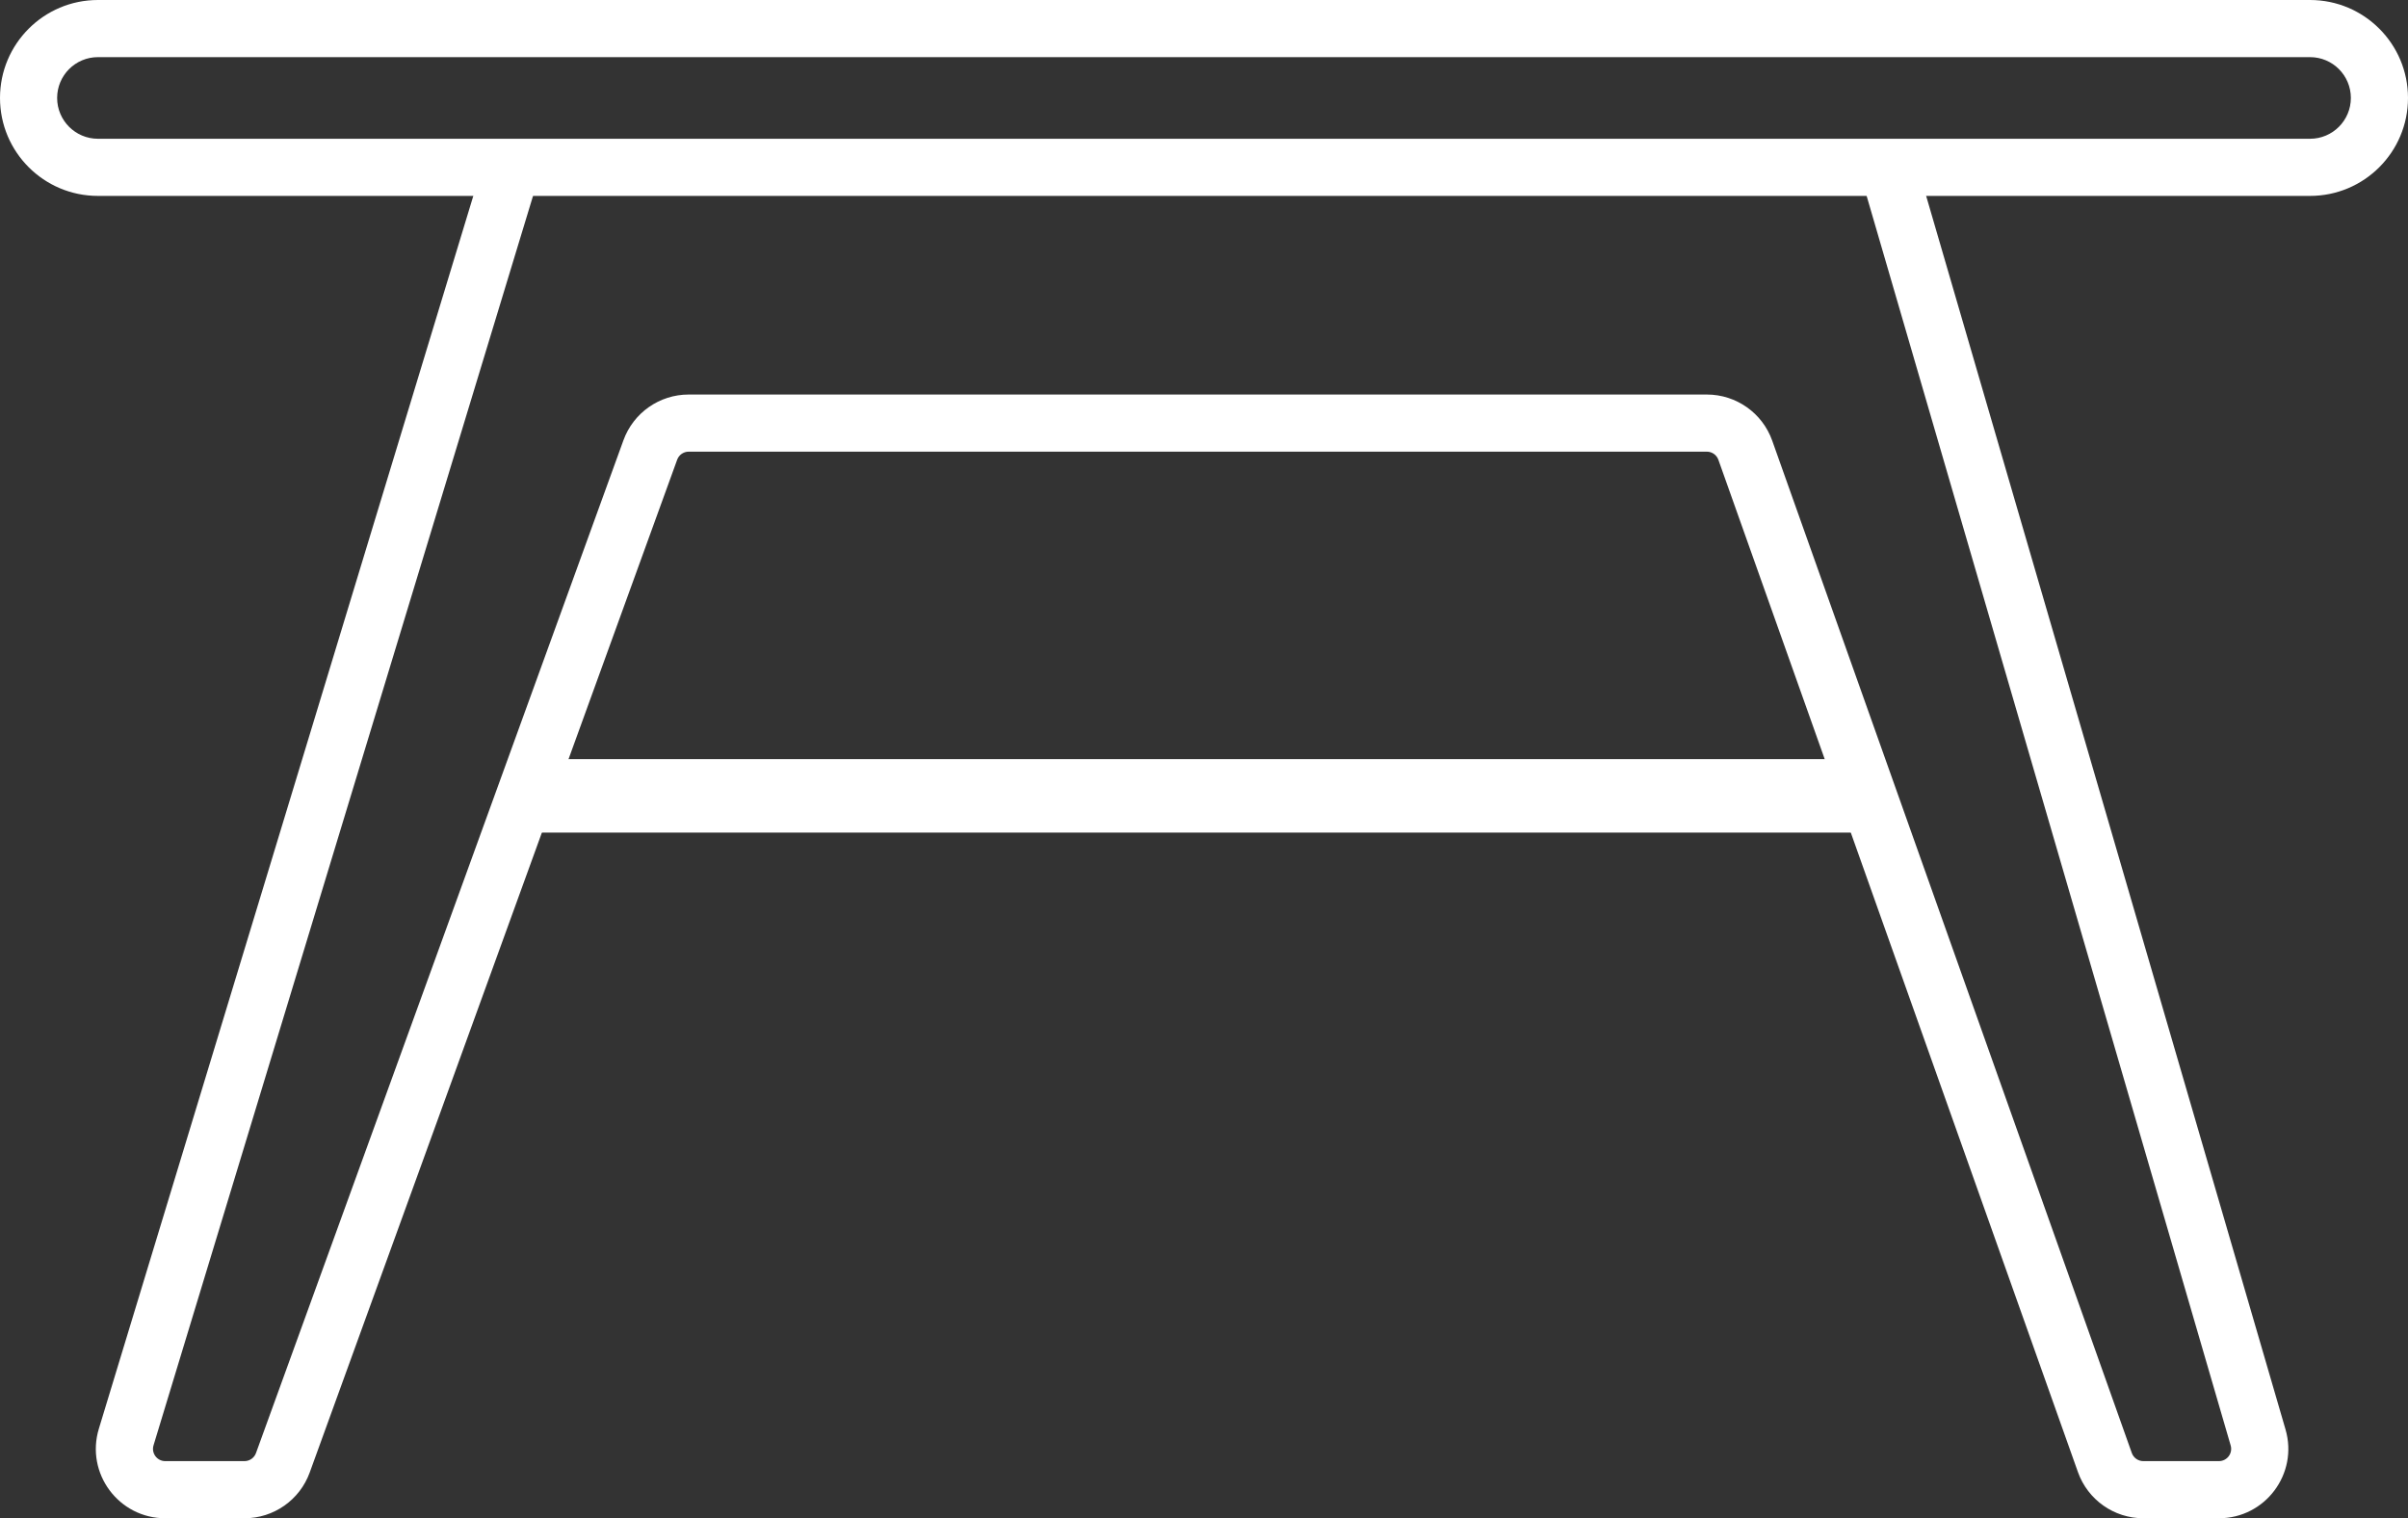 <?xml version="1.0" encoding="UTF-8"?> <svg xmlns="http://www.w3.org/2000/svg" width="295" height="186" viewBox="0 0 295 186" fill="none"><rect x="0" y="0" width="295" height="186" fill="#333333" stroke="none"/><path fill-rule="evenodd" clip-rule="evenodd" d="M0 12C0 5.373 5.373 0 12 0H283C289.627 0 295 5.373 295 12C295 18.627 289.627 24 283 24H12C5.373 24 0 18.627 0 12ZM12 7C9.239 7 7 9.239 7 12C7 14.761 9.239 17 12 17H283C285.761 17 288 14.761 288 12C288 9.239 285.761 7 283 7H12Z" fill="white"></path><path fill-rule="evenodd" clip-rule="evenodd" d="M63.419 18.151C65.269 18.713 66.313 20.668 65.751 22.517L18.809 177.064C18.516 178.027 19.237 179 20.244 179H29.95C30.581 179 31.145 178.605 31.36 178.012L76.378 53.934C77.598 50.572 80.792 48.333 84.368 48.333H209.104C212.701 48.333 215.909 50.598 217.113 53.988L261.163 178.002C261.375 178.6 261.941 179 262.576 179H271.835C272.835 179 273.555 178.04 273.276 177.08L228.235 22.479C227.695 20.623 228.761 18.68 230.617 18.14C232.473 17.599 234.415 18.665 234.956 20.521L279.996 175.122C281.581 180.562 277.501 186 271.835 186H262.576C258.979 186 255.771 183.735 254.566 180.345L210.517 56.331C210.305 55.733 209.739 55.333 209.104 55.333H84.368C83.737 55.333 83.173 55.728 82.958 56.322L37.94 180.399C36.72 183.761 33.526 186 29.95 186H20.244C14.538 186 10.453 180.489 12.111 175.03L59.053 20.483C59.615 18.633 61.57 17.589 63.419 18.151Z" fill="white"></path><path fill-rule="evenodd" clip-rule="evenodd" d="M64 93H228V102H64V93Z" fill="white"></path></svg> 